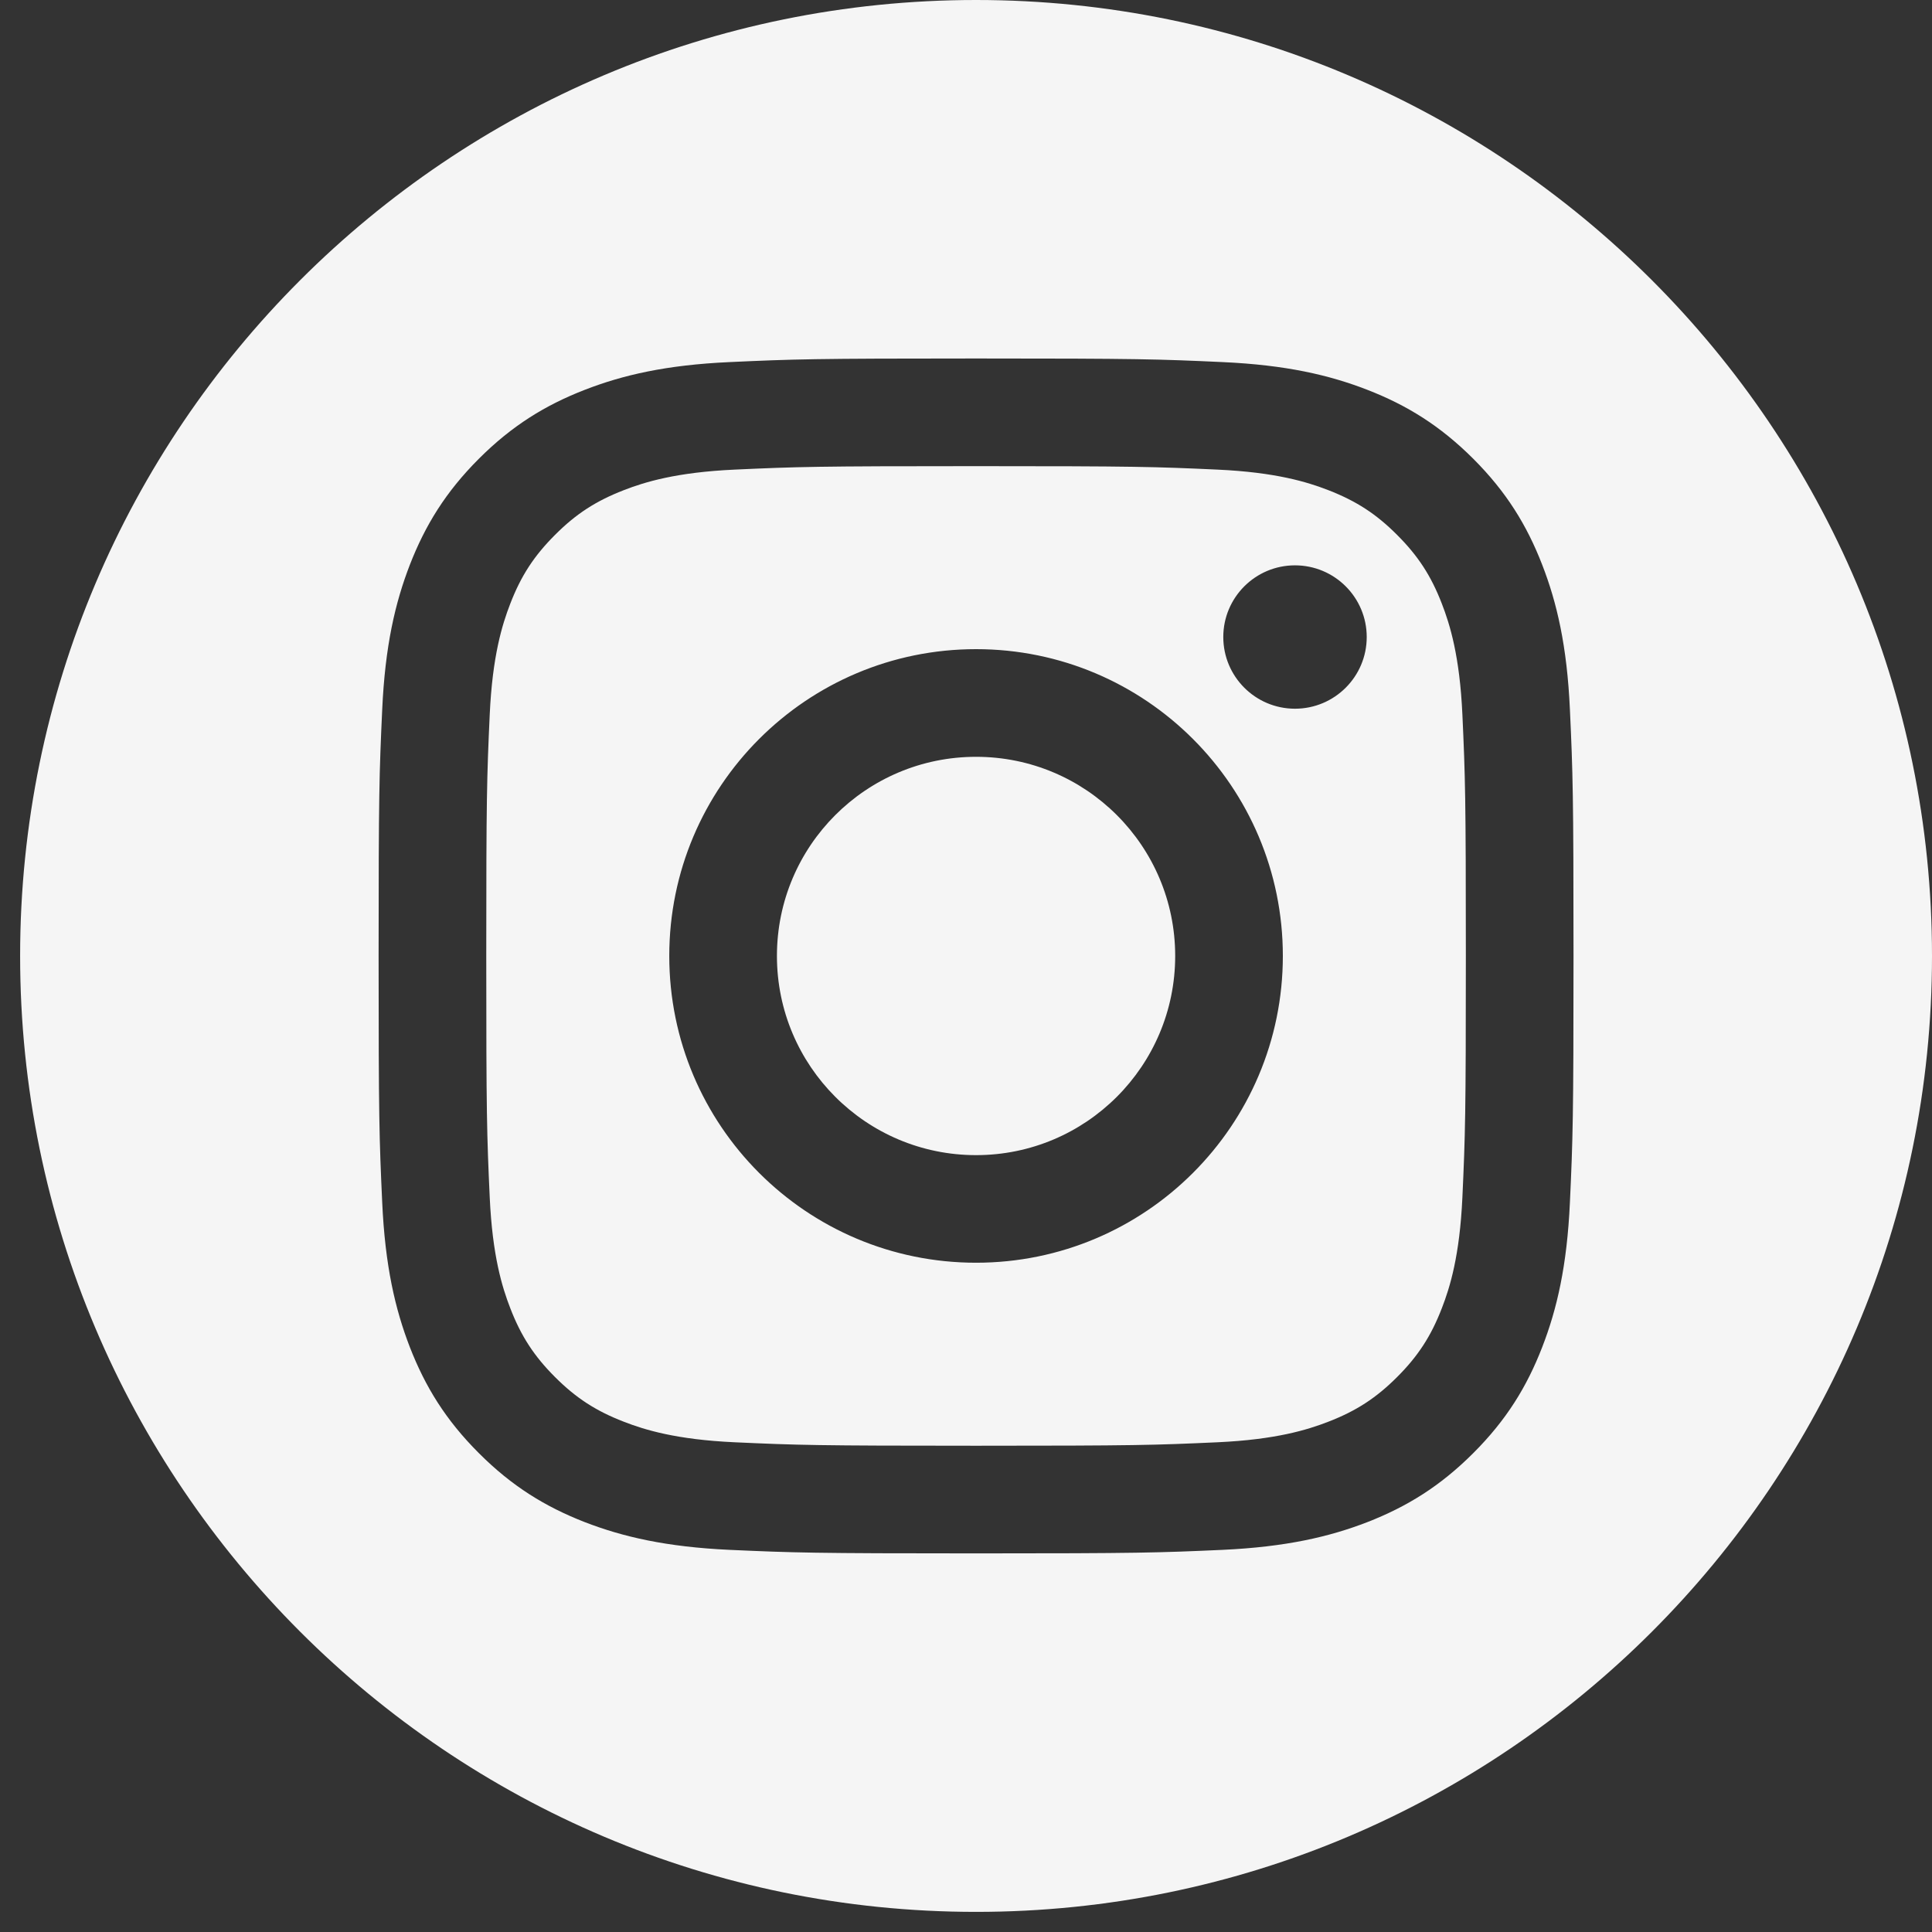 <svg width="29" height="29" viewBox="0 0 29 29" fill="none" xmlns="http://www.w3.org/2000/svg">
<rect x="0" y="0" width="29" height="29" fill="#333333" stroke="none"/>
<path fill-rule="evenodd" clip-rule="evenodd" d="M14.651 0C22.57 0 29 6.43 29 14.349C29 22.269 22.57 28.698 14.651 28.698C6.731 28.698 0.302 22.269 0.302 14.349C0.302 6.43 6.731 0 14.651 0ZM14.651 5.381C12.215 5.381 11.91 5.391 10.953 5.435C9.999 5.478 9.347 5.63 8.776 5.852C8.187 6.081 7.686 6.388 7.188 6.886C6.689 7.385 6.383 7.885 6.153 8.475C5.932 9.045 5.78 9.697 5.737 10.652C5.693 11.608 5.683 11.914 5.683 14.349C5.683 16.785 5.693 17.09 5.737 18.047C5.78 19.001 5.932 19.653 6.153 20.224C6.383 20.814 6.689 21.314 7.188 21.812C7.686 22.311 8.187 22.617 8.776 22.847C9.347 23.068 9.999 23.22 10.953 23.264C11.91 23.307 12.215 23.317 14.651 23.317C17.087 23.317 17.392 23.307 18.349 23.264C19.303 23.22 19.955 23.068 20.526 22.847C21.115 22.617 21.615 22.311 22.114 21.812C22.613 21.314 22.919 20.814 23.148 20.224C23.37 19.653 23.522 19.001 23.565 18.047C23.609 17.09 23.619 16.785 23.619 14.349C23.619 11.914 23.609 11.608 23.565 10.652C23.522 9.697 23.37 9.045 23.148 8.475C22.919 7.885 22.613 7.385 22.114 6.886C21.615 6.388 21.115 6.081 20.526 5.852C19.955 5.63 19.303 5.478 18.349 5.435C17.392 5.391 17.087 5.381 14.651 5.381ZM14.651 6.997C17.046 6.997 17.329 7.006 18.275 7.049C19.149 7.089 19.624 7.235 19.94 7.358C20.359 7.521 20.658 7.715 20.971 8.029C21.285 8.343 21.48 8.641 21.642 9.06C21.765 9.376 21.911 9.851 21.951 10.725C21.994 11.671 22.003 11.955 22.003 14.349C22.003 16.744 21.994 17.027 21.951 17.973C21.911 18.848 21.765 19.322 21.642 19.638C21.48 20.057 21.285 20.356 20.971 20.67C20.658 20.983 20.359 21.178 19.94 21.34C19.624 21.463 19.149 21.609 18.275 21.649C17.329 21.692 17.046 21.701 14.651 21.701C12.256 21.701 11.973 21.692 11.027 21.649C10.153 21.609 9.678 21.463 9.362 21.34C8.943 21.178 8.644 20.983 8.331 20.67C8.017 20.356 7.822 20.057 7.66 19.638C7.537 19.322 7.391 18.848 7.351 17.973C7.308 17.027 7.299 16.744 7.299 14.349C7.299 11.955 7.308 11.671 7.351 10.725C7.391 9.851 7.537 9.376 7.66 9.06C7.822 8.641 8.017 8.343 8.331 8.029C8.644 7.715 8.943 7.521 9.362 7.358C9.678 7.235 10.153 7.089 11.027 7.049C11.973 7.006 12.256 6.997 14.651 6.997ZM14.651 9.744C12.107 9.744 10.046 11.806 10.046 14.349C10.046 16.893 12.107 18.954 14.651 18.954C17.194 18.954 19.256 16.893 19.256 14.349C19.256 11.806 17.194 9.744 14.651 9.744ZM14.651 17.339C13 17.339 11.662 16 11.662 14.349C11.662 12.698 13 11.36 14.651 11.36C16.302 11.36 17.64 12.698 17.64 14.349C17.64 16 16.302 17.339 14.651 17.339ZM20.515 9.562C20.515 10.156 20.033 10.638 19.438 10.638C18.844 10.638 18.362 10.156 18.362 9.562C18.362 8.968 18.844 8.486 19.438 8.486C20.033 8.486 20.515 8.968 20.515 9.562Z" fill="#F5F5F5"/>
</svg>
